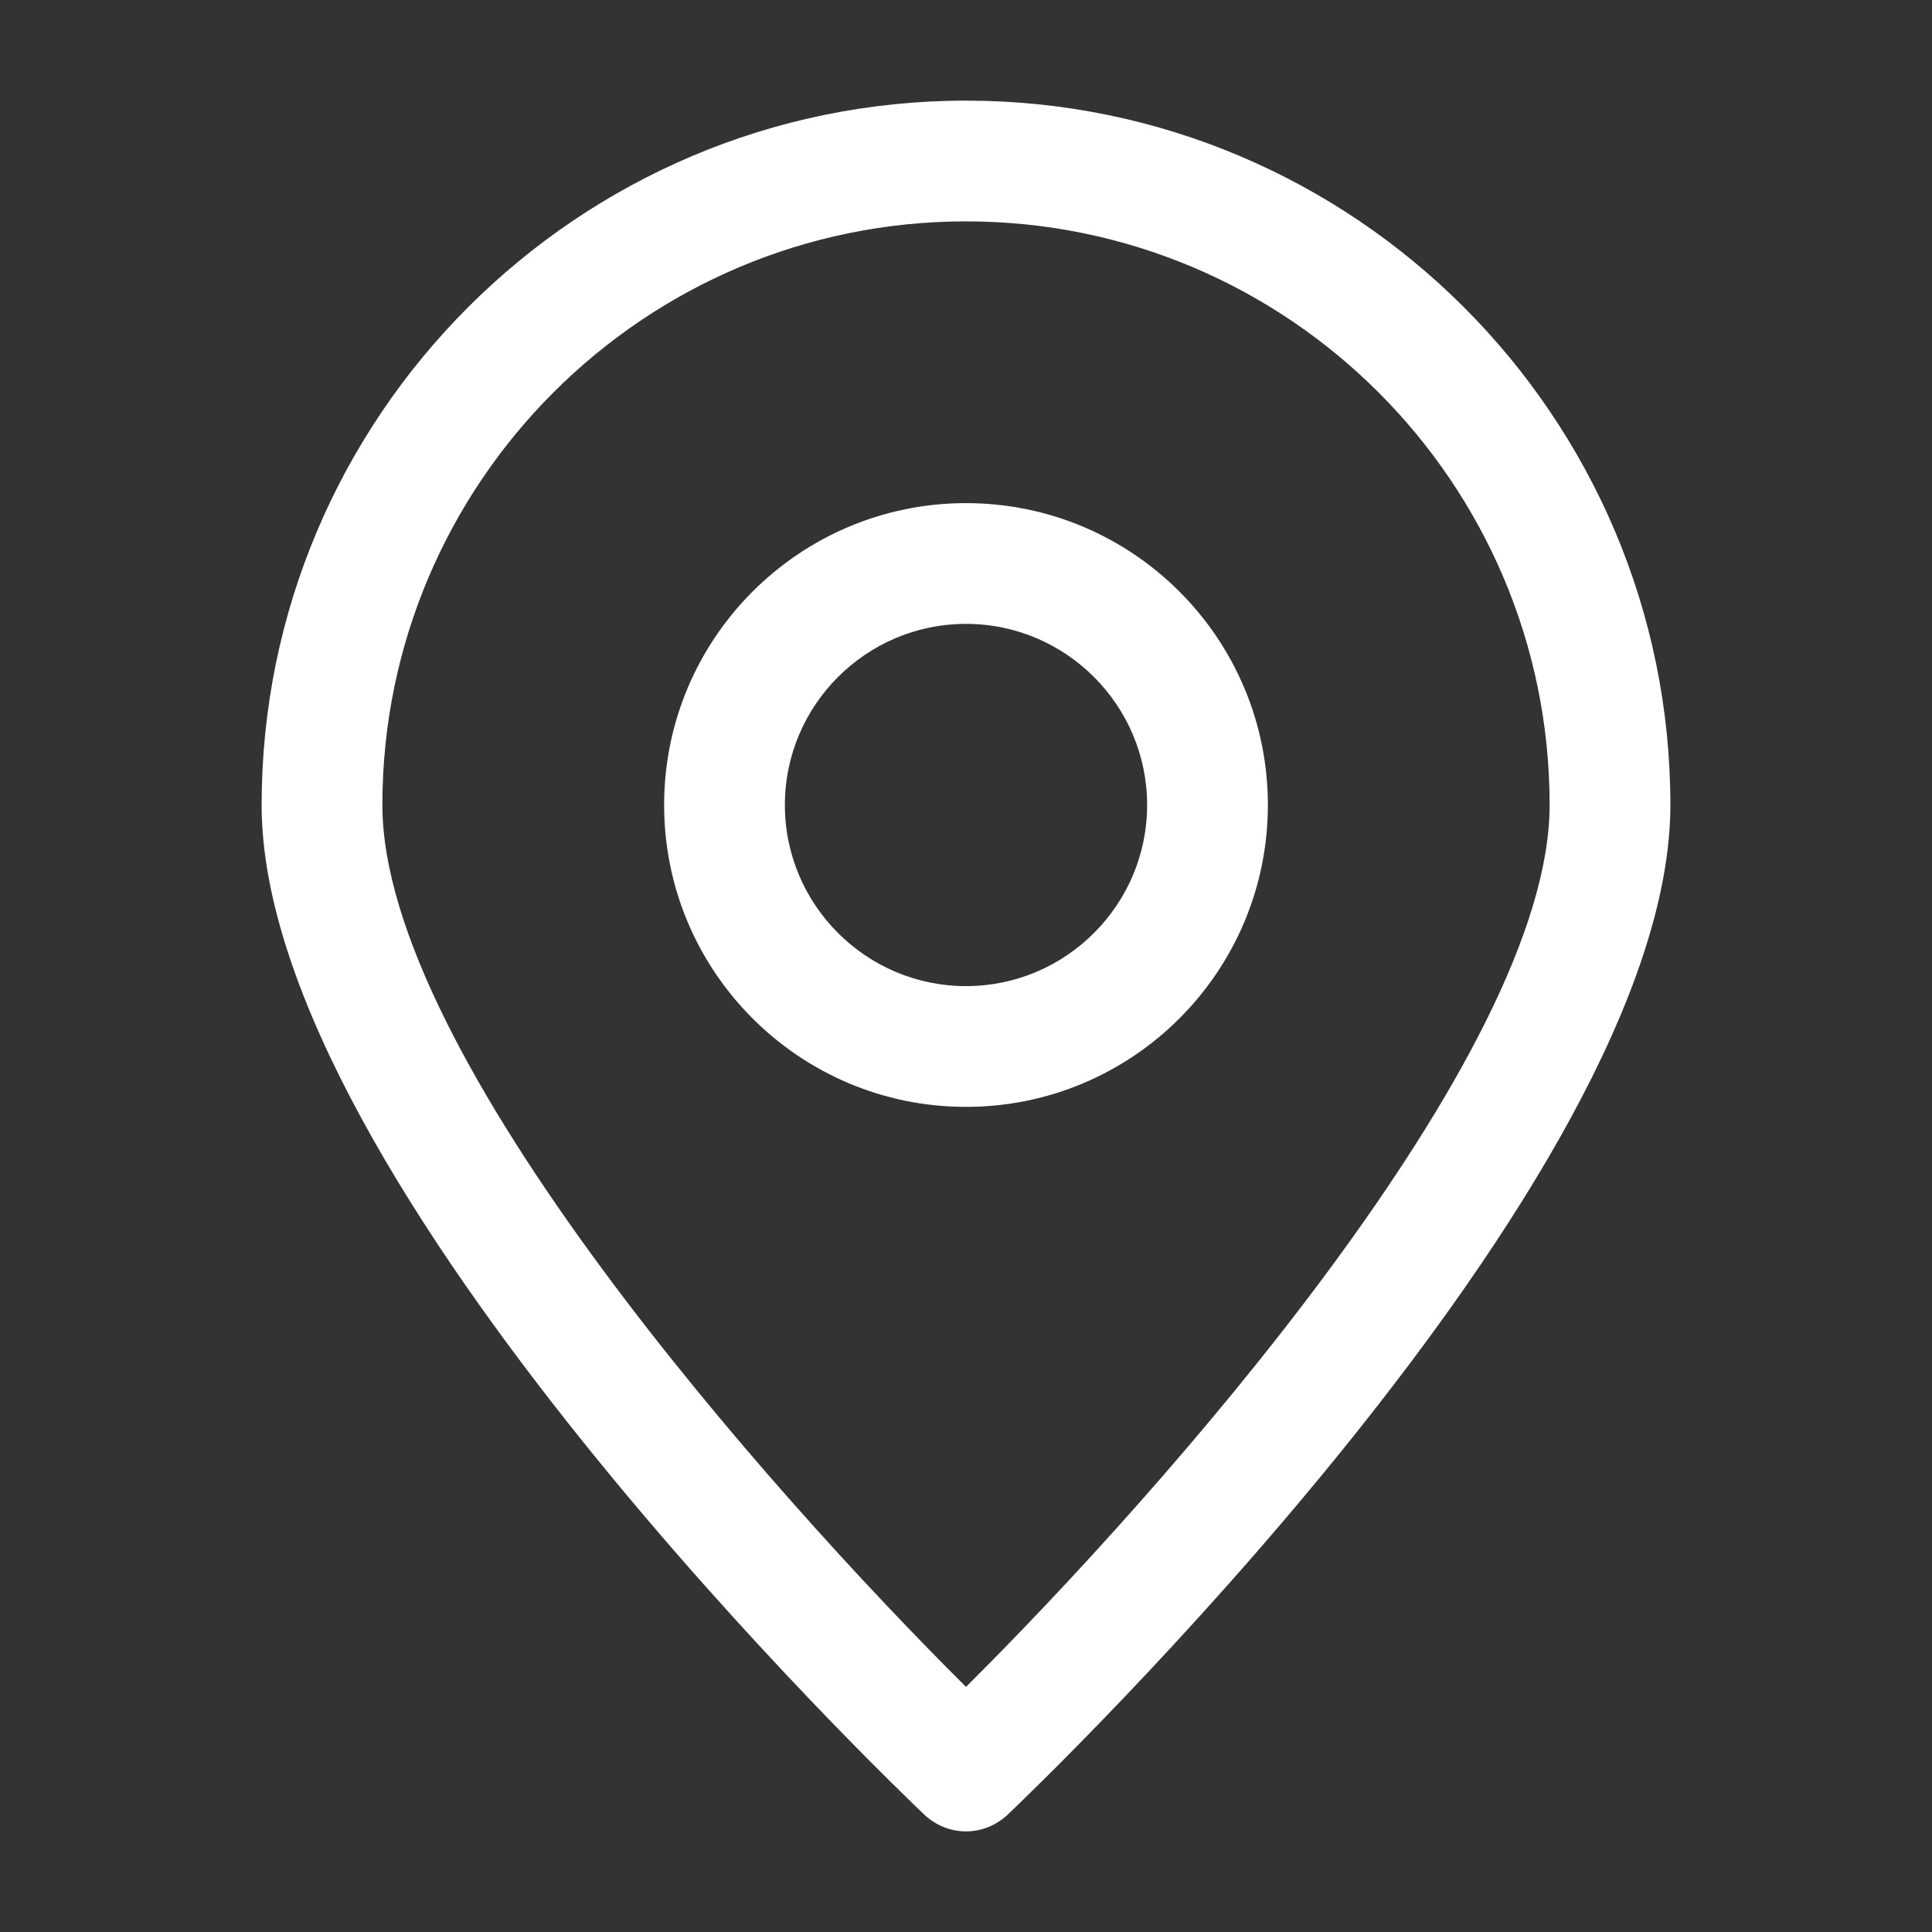 <svg class="" xml:space="preserve" style="enable-background:new 0 0 512 512" viewBox="0 0 48 48" y="0" x="0" height="512" width="512" xmlns:xlink="http://www.w3.org/1999/xlink" version="1.1" xmlns="http://www.w3.org/2000/svg"><rect x="0" y="0" width="48" height="48" fill="#333333" stroke="none"/><g><path class="" data-sanitized-data-original="#000000" data-original="#000000" opacity="1" fill="#ffffff" d="M22.97 45.09c.29.27.66.41 1.03.41s.74-.14 1.03-.41C25.7 44.45 41.5 29.37 41.5 20c0-9.65-7.85-17.5-17.5-17.5S6.5 10.35 6.5 20c0 9.37 15.8 24.45 16.47 25.09zM24 5.5c8 0 14.5 6.5 14.5 14.5 0 6.23-9.66 17.1-14.5 21.91C19.16 37.1 9.5 26.24 9.5 20 9.5 12 16 5.5 24 5.5z"></path><path class="" data-sanitized-data-original="#000000" data-original="#000000" opacity="1" fill="#ffffff" d="M31.5 20c0-4.14-3.36-7.5-7.5-7.5s-7.5 3.36-7.5 7.5 3.36 7.5 7.5 7.5 7.5-3.36 7.5-7.5zm-12 0c0-2.48 2.02-4.5 4.5-4.5s4.5 2.02 4.5 4.5-2.02 4.5-4.5 4.5-4.5-2.02-4.5-4.5z"></path></g></svg>